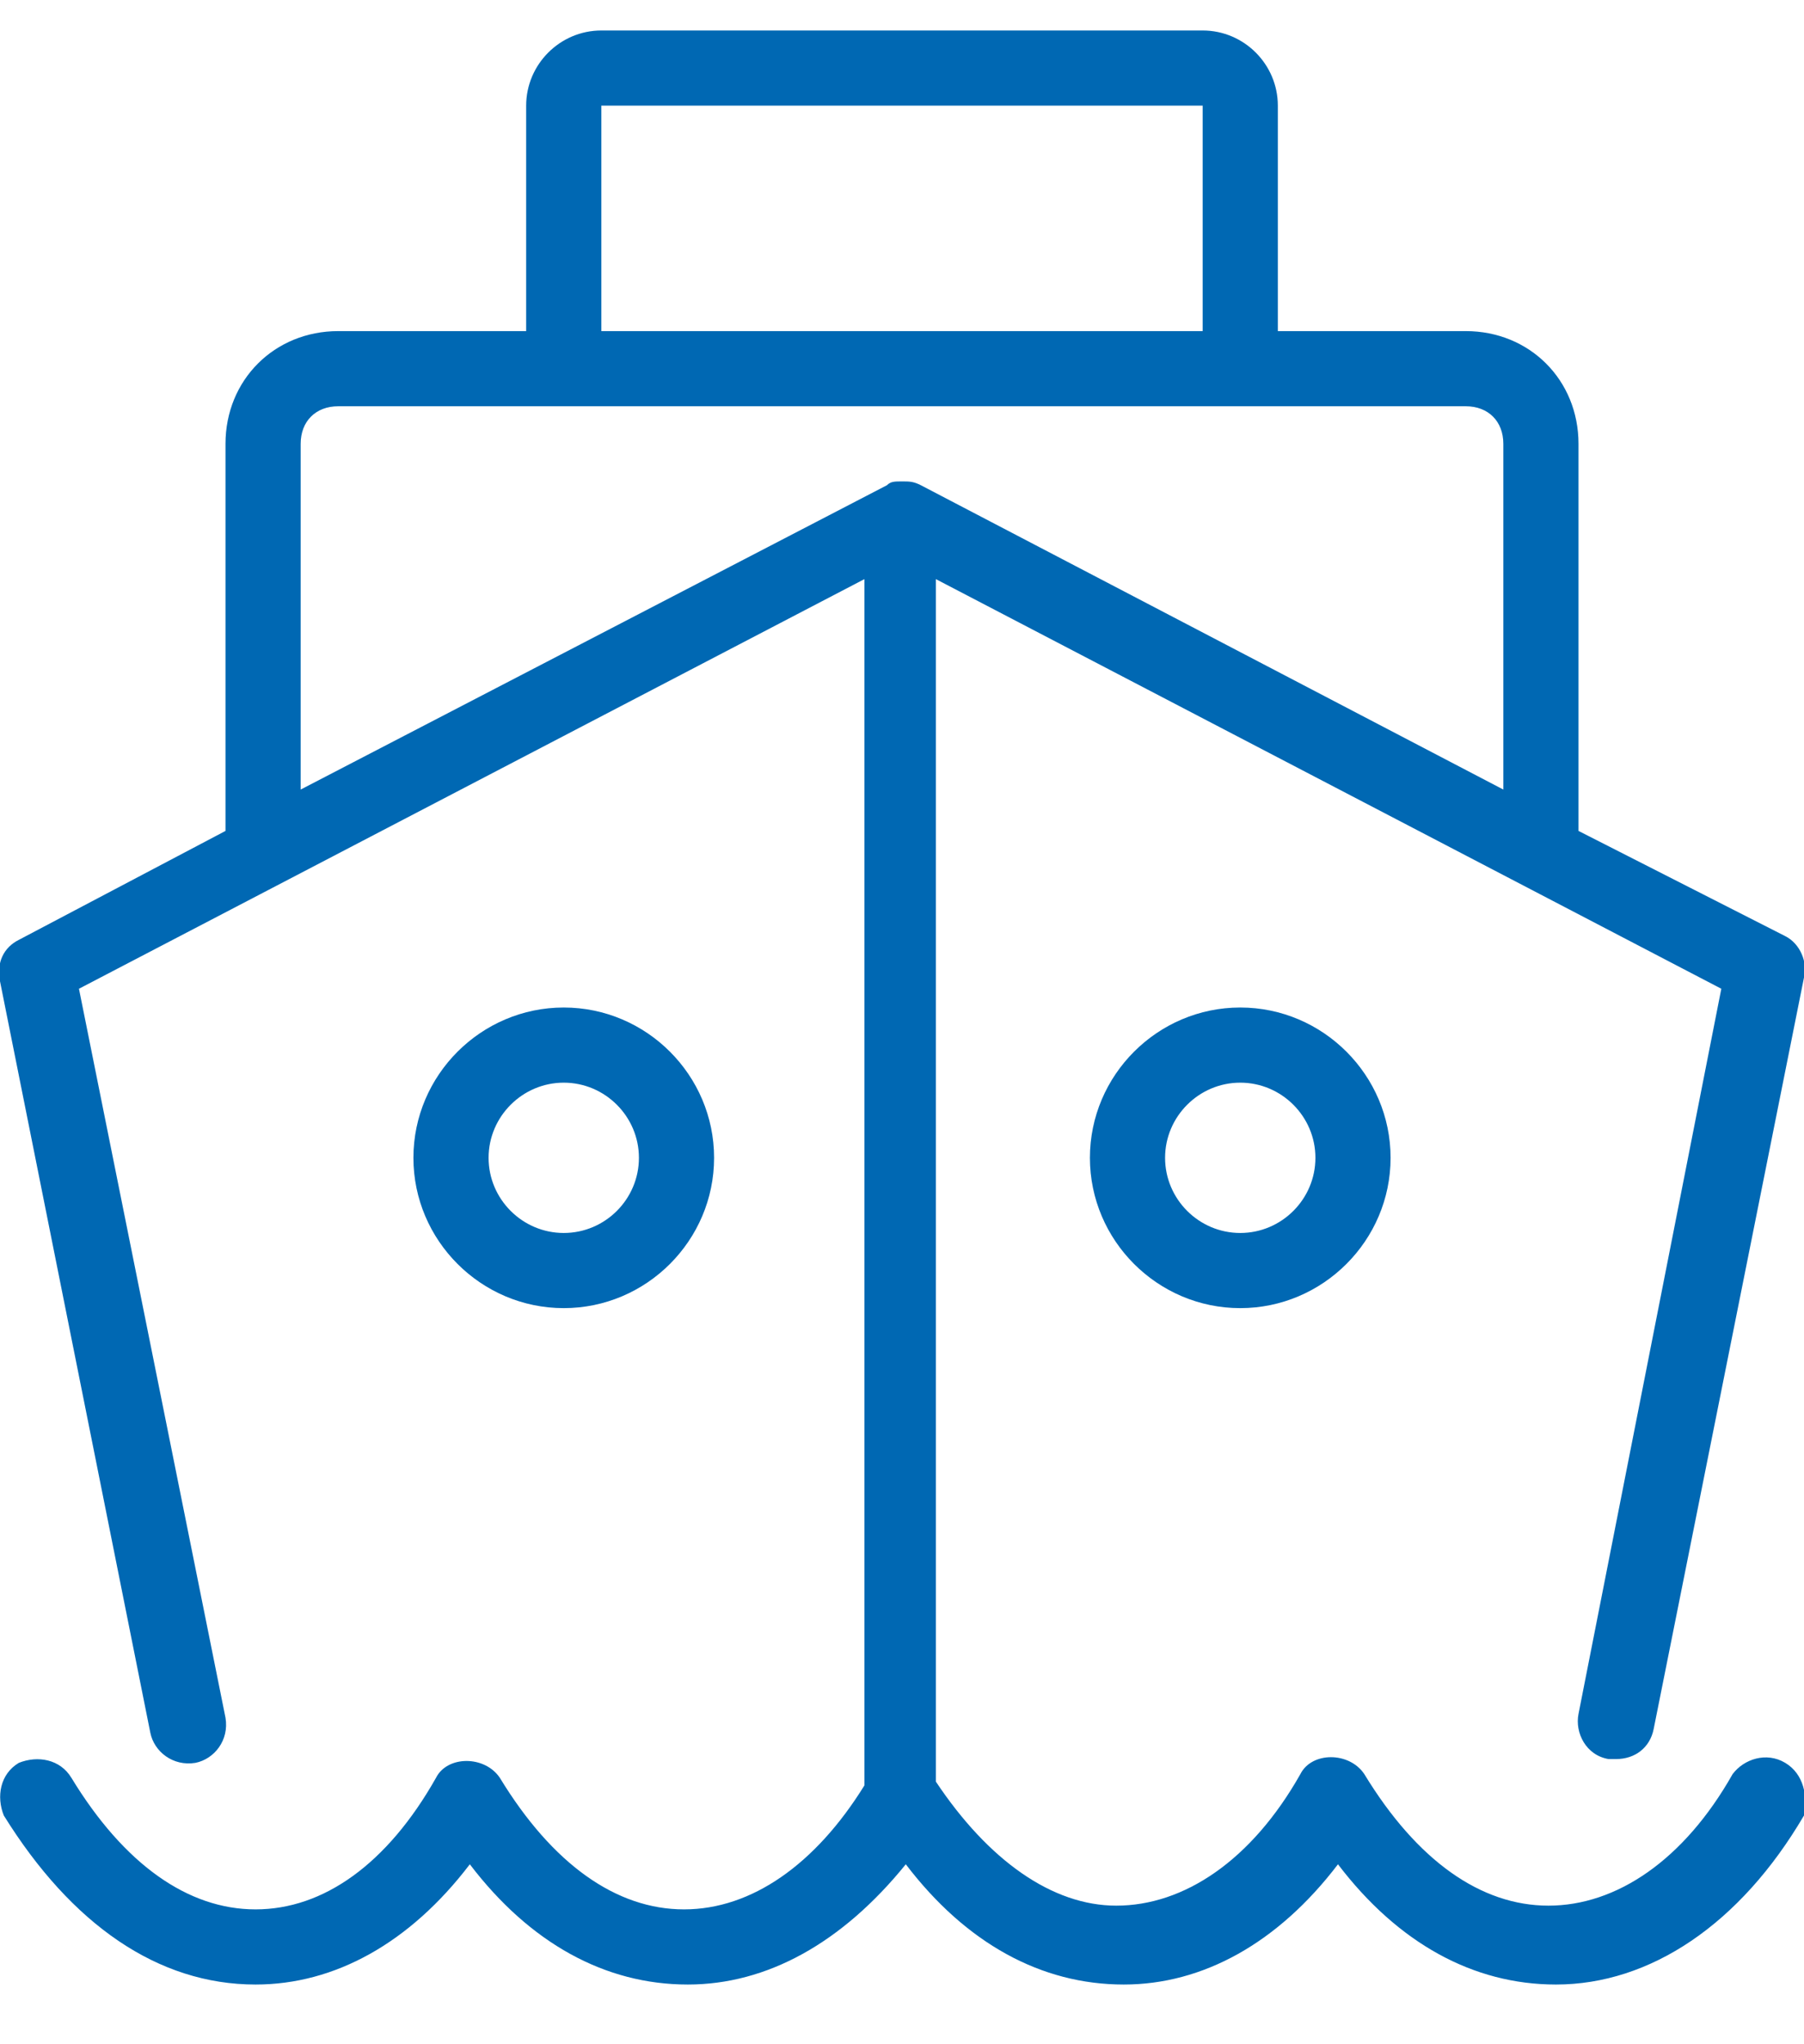 <svg width="30" height="34" viewBox="0 0 30 34" fill="none" xmlns="http://www.w3.org/2000/svg">
<g clip-path="url(#clip0)">
<path d="M9.375 21.757C10.75 21.757 11.875 20.632 11.875 19.257C11.875 17.882 10.75 16.757 9.375 16.757C8 16.757 6.875 17.882 6.875 19.257C6.875 20.632 8 21.757 9.375 21.757ZM9.375 18.007C10.063 18.007 10.625 18.57 10.625 19.257C10.625 19.945 10.063 20.507 9.375 20.507C8.688 20.507 8.125 19.945 8.125 19.257C8.125 18.57 8.688 18.007 9.375 18.007ZM18.125 19.257C18.125 20.632 19.25 21.757 20.625 21.757C22 21.757 23.125 20.632 23.125 19.257C23.125 17.882 22 16.757 20.625 16.757C19.25 16.757 18.125 17.882 18.125 19.257ZM21.875 19.257C21.875 19.945 21.313 20.507 20.625 20.507C19.938 20.507 19.375 19.945 19.375 19.257C19.375 18.57 19.938 18.007 20.625 18.007C21.313 18.007 21.875 18.57 21.875 19.257ZM29.688 29.32C29.375 29.132 29 29.257 28.813 29.507C28 30.945 26.875 31.695 25.75 31.695C24.625 31.695 23.563 30.945 22.688 29.507C22.438 29.132 21.813 29.132 21.625 29.507C20.813 30.945 19.688 31.695 18.563 31.695C17.5 31.695 16.438 30.945 15.563 29.632V9.632L28.625 16.445L26.25 28.507C26.188 28.82 26.375 29.195 26.75 29.257C26.813 29.257 26.813 29.257 26.875 29.257C27.188 29.257 27.438 29.07 27.5 28.757L30 16.257C30.063 16.007 29.938 15.695 29.688 15.57L26.25 13.82V7.382C26.25 6.32 25.438 5.507 24.375 5.507H21.25V1.757C21.25 1.07 20.688 0.507 20 0.507H10C9.313 0.507 8.75 1.07 8.75 1.757V5.507H5.625C4.563 5.507 3.75 6.32 3.75 7.382V13.82L0.313 15.632C0.063 15.757 -0.062 16.007 0 16.32L2.5 28.82C2.563 29.132 2.875 29.382 3.25 29.32C3.563 29.257 3.813 28.945 3.75 28.57L1.313 16.445L14.375 9.632V29.695C13.563 31.007 12.5 31.757 11.375 31.757C10.25 31.757 9.188 31.007 8.313 29.57C8.063 29.195 7.438 29.195 7.25 29.57C6.438 31.007 5.375 31.757 4.25 31.757C3.125 31.757 2.063 31.007 1.188 29.57C1 29.257 0.625 29.195 0.313 29.32C0 29.507 -0.062 29.882 0.063 30.195C1.188 32.007 2.625 33.007 4.25 33.007C5.563 33.007 6.813 32.32 7.813 31.007C8.813 32.32 10.063 33.007 11.438 33.007C12.75 33.007 14 32.32 15.063 31.007C16.063 32.32 17.313 33.007 18.688 33.007C20 33.007 21.25 32.32 22.25 31.007C23.25 32.32 24.5 33.007 25.875 33.007C27.438 33.007 28.938 32.007 30 30.195C30.063 29.882 30 29.507 29.688 29.32ZM10 1.757H20V5.507H10V1.757ZM15.313 8.07C15.313 8.07 15.25 8.07 15.313 8.07C15.188 8.007 15.125 8.007 15 8.007C14.875 8.007 14.813 8.007 14.75 8.07L5 13.132V7.382C5 7.007 5.25 6.757 5.625 6.757H24.375C24.75 6.757 25 7.007 25 7.382V13.132L15.313 8.07Z" fill="#0068B3"/>
</g>
<defs>
<clipPath id="clip0">
<rect width="30" height="32.5" fill="white" transform="translate(0 0.507)"/>
</clipPath>
</defs>
</svg>
